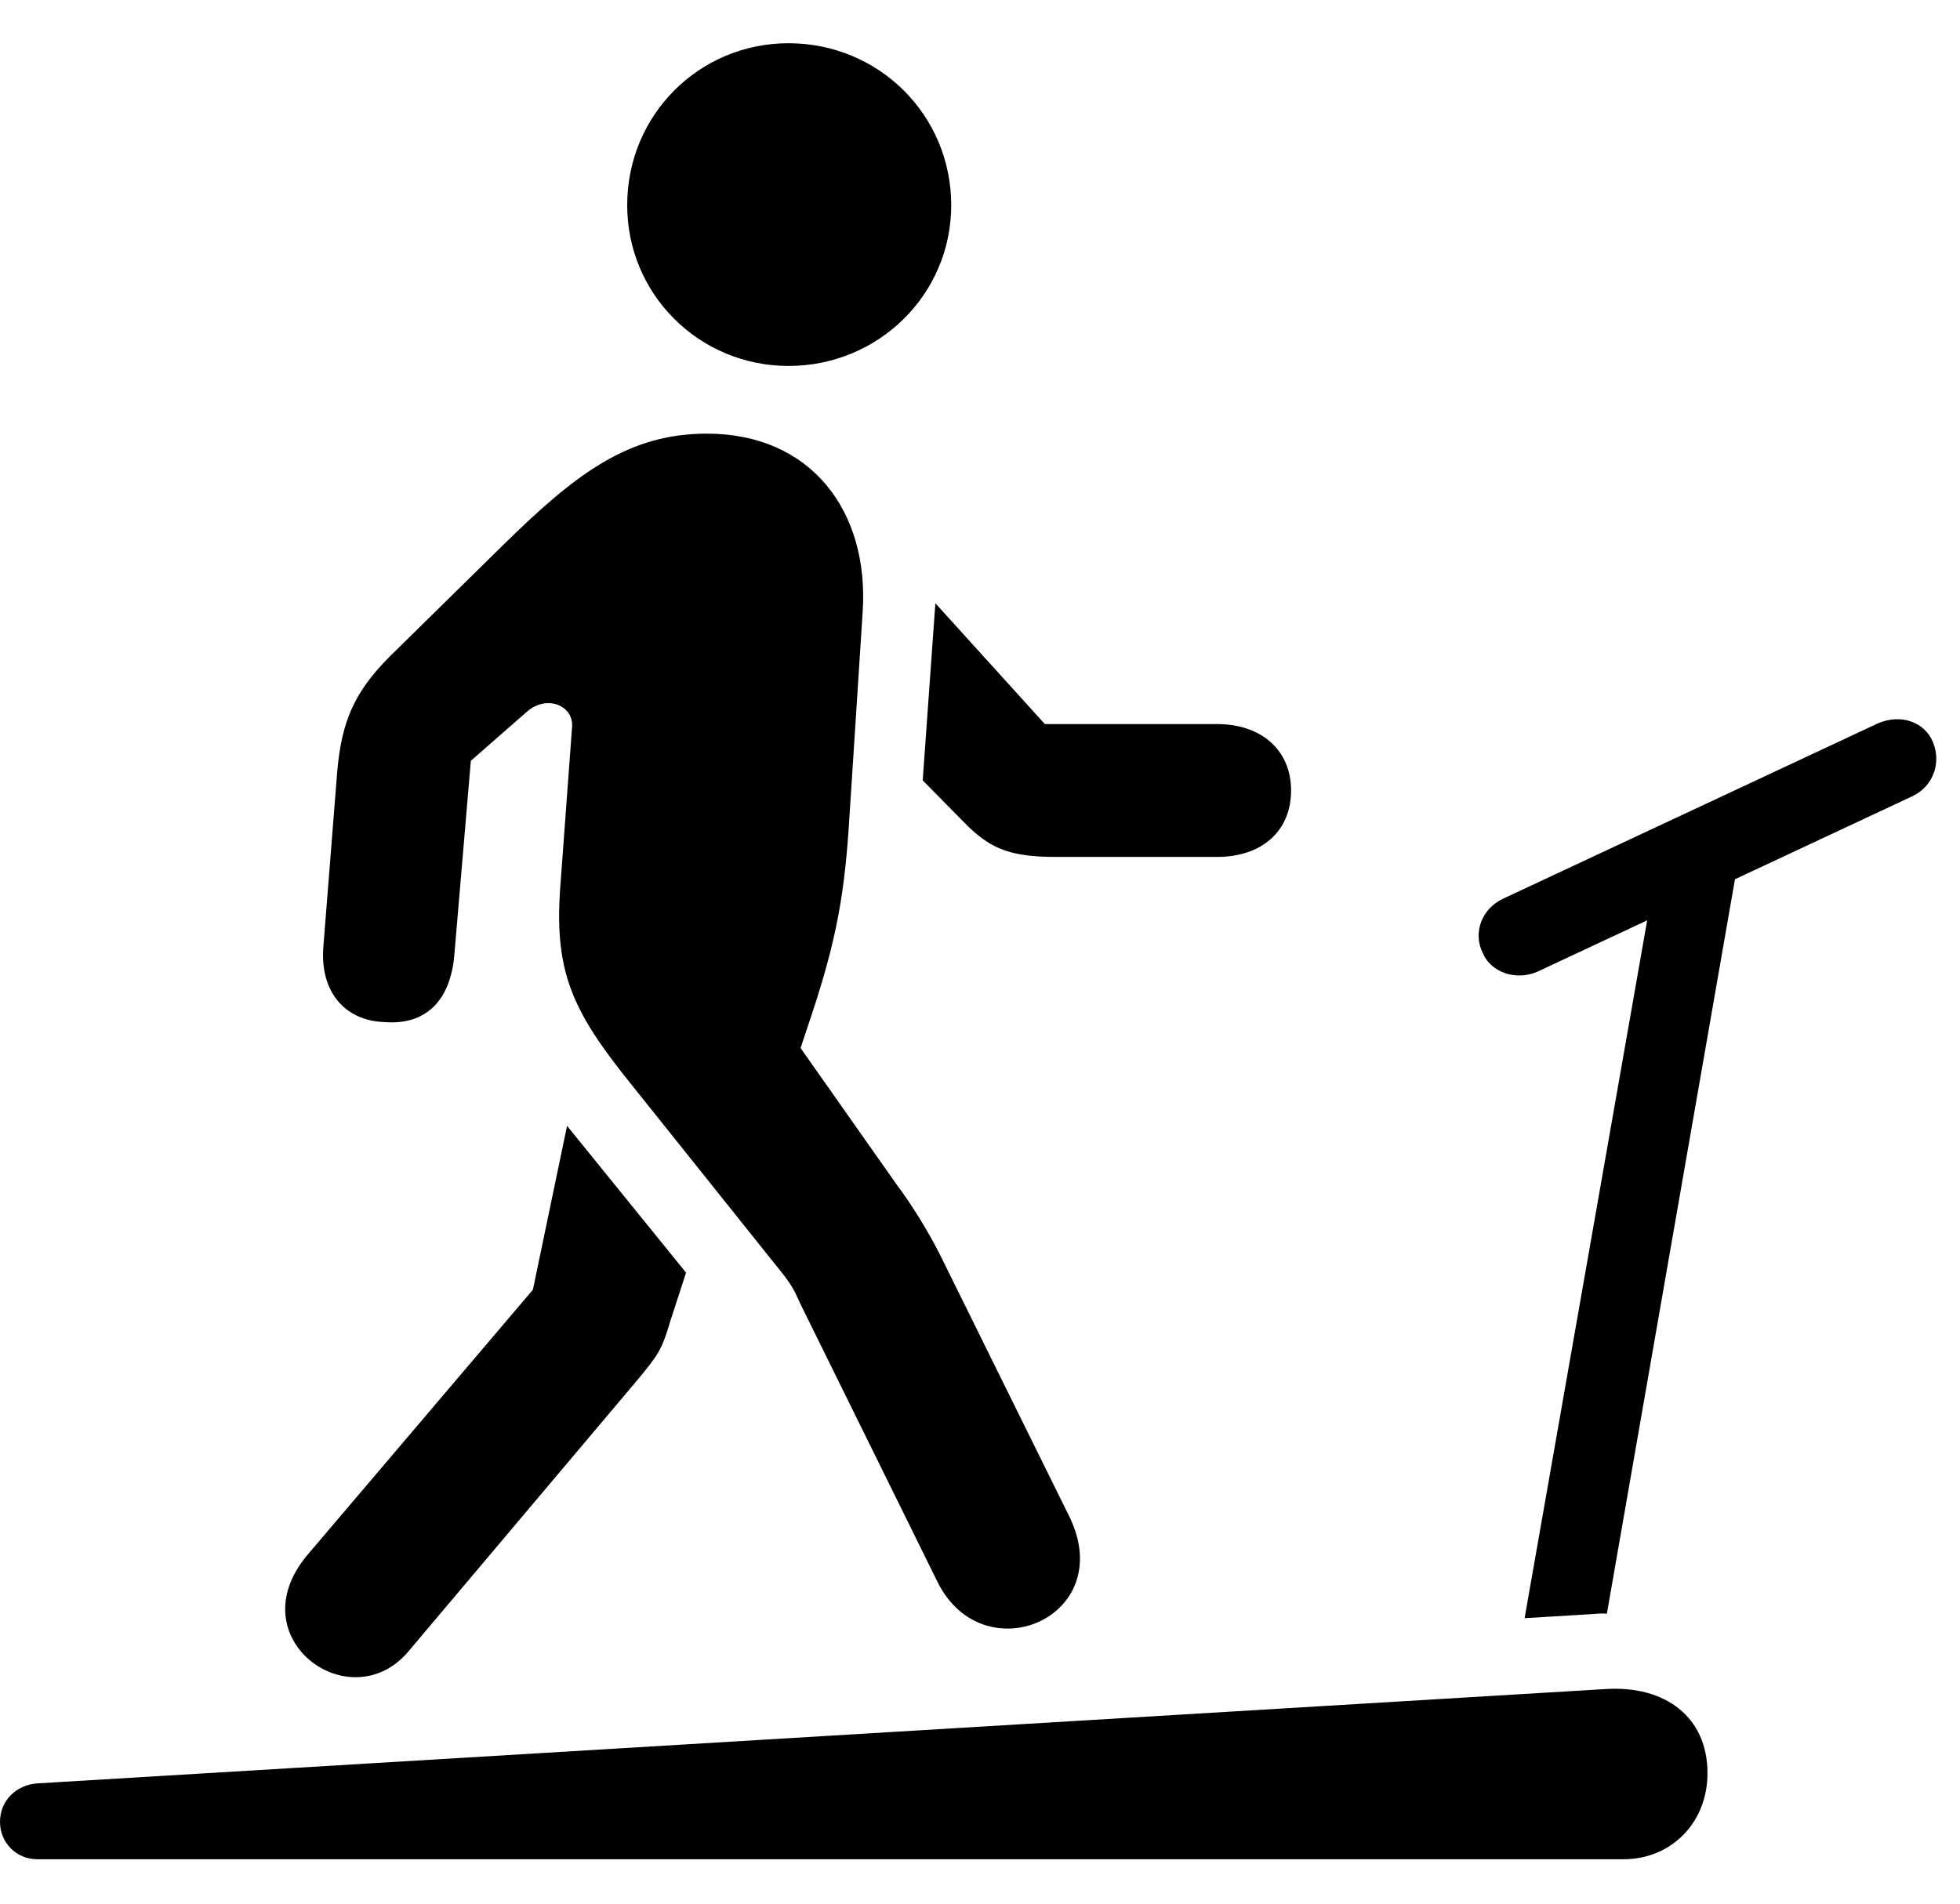 <?xml version="1.0" encoding="UTF-8"?> <svg xmlns="http://www.w3.org/2000/svg" width="35" height="34" viewBox="0 0 35 34" fill="none"><g clip-path="url(#clip0_861_43852)"><path d="M14.081 6.536C15.686 6.536 16.986 5.259 16.986 3.665C16.986 2.049 15.686 0.772 14.081 0.772C12.488 0.772 11.2 2.049 11.2 3.665C11.2 5.259 12.488 6.536 14.081 6.536ZM16.737 28.245C17.551 29.907 19.969 28.89 19.099 27.093L16.771 22.38C16.556 21.962 16.285 21.521 16.014 21.16L14.296 18.718L14.42 18.345C14.884 16.978 15.065 16.142 15.155 14.797L15.404 10.943C15.528 9.124 14.477 7.745 12.623 7.745C11.222 7.745 10.284 8.457 8.985 9.734L6.962 11.723C6.317 12.367 6.103 12.898 6.024 13.757L5.775 16.899C5.707 17.701 6.148 18.233 6.871 18.255C7.606 18.311 8.046 17.871 8.114 17.046L8.408 13.588L9.403 12.717C9.753 12.401 10.239 12.593 10.216 12.977L10.002 15.882C9.9 17.362 10.228 18.063 11.233 19.317L13.934 22.696C14.206 23.024 14.228 23.171 14.341 23.386L16.737 28.245ZM21.732 12.932H18.658L16.703 10.774L16.477 13.938L17.28 14.752C17.72 15.181 18.082 15.305 18.873 15.305H21.732C22.535 15.305 23.055 14.842 23.055 14.119C23.055 13.396 22.523 12.932 21.732 12.932ZM7.289 29.5L11.369 24.663C11.765 24.188 11.821 24.098 11.968 23.601L12.251 22.73L10.126 20.108L9.516 23.035L5.481 27.782C4.249 29.262 6.25 30.72 7.289 29.5ZM26.479 17.023C26.614 17.351 27.055 17.532 27.462 17.351L34.152 14.22C34.525 14.04 34.672 13.621 34.514 13.248C34.367 12.898 33.949 12.74 33.531 12.921L26.841 16.051C26.456 16.232 26.298 16.662 26.479 17.023ZM27.225 28.901L28.355 28.833C28.547 28.822 28.604 28.81 28.694 28.822L31.112 14.955L29.553 15.645L27.225 28.901ZM0.667 33.207H28.988C29.847 33.207 30.491 32.551 30.491 31.67C30.491 30.664 29.734 30.099 28.671 30.167L0.678 31.851C0.294 31.873 0 32.156 0 32.54C0 32.913 0.294 33.207 0.667 33.207Z" fill="black"></path></g><defs><clipPath id="clip0_861_43852"><rect width="35" height="32.446" fill="white" transform="translate(0 0.772)"></rect></clipPath></defs></svg> 